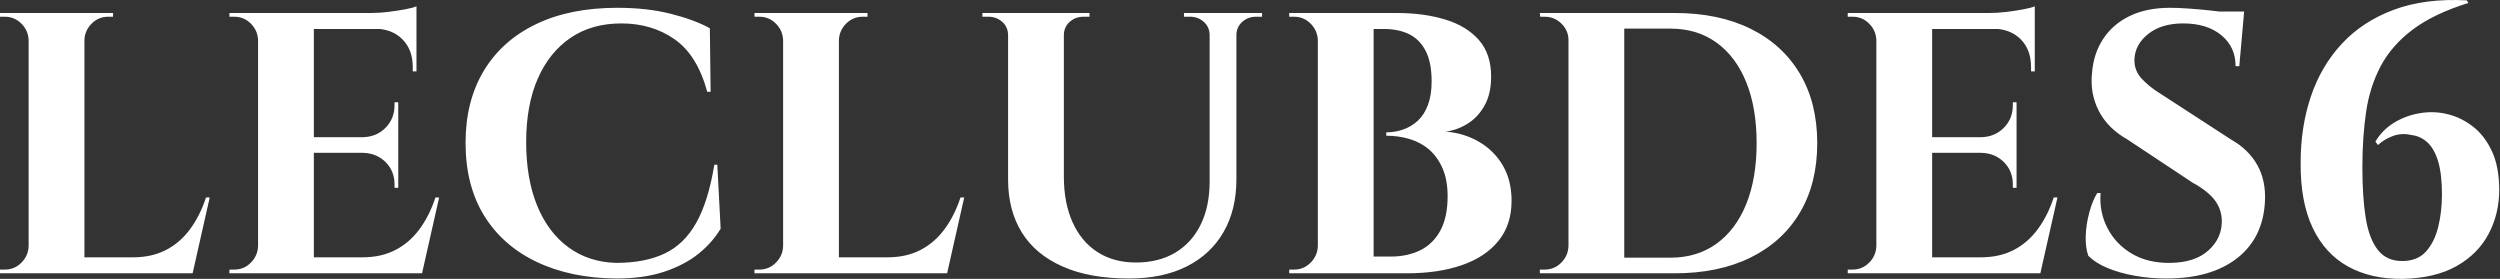 <svg baseProfile="full" height="28" version="1.1" viewBox="0 0 251 28" width="251" xmlns="http://www.w3.org/2000/svg" xmlns:ev="http://www.w3.org/2001/xml-events" xmlns:xlink="http://www.w3.org/1999/xlink"><rect x="0" y="0" width="251" height="28" fill="#333333" stroke="none"/><defs /><g><path d="M10.043 1.305V27.439H4.443V1.305ZM19.899 25.834 20.795 27.439H9.931V25.834ZM22.624 19.823 20.907 27.439H13.59L14.934 25.834Q16.8 25.834 18.219 25.106Q19.638 24.378 20.646 23.015Q21.654 21.652 22.251 19.823ZM4.555 24.714V27.439H1.568V27.066Q1.568 27.066 1.811 27.066Q2.053 27.066 2.053 27.066Q3.024 27.066 3.715 26.375Q4.405 25.684 4.443 24.714ZM4.555 4.031H4.443Q4.405 3.06 3.715 2.369Q3.024 1.679 2.053 1.679Q2.053 1.679 1.811 1.679Q1.568 1.679 1.568 1.679V1.305H4.555ZM9.931 4.031V1.305H12.918V1.679Q12.88 1.679 12.656 1.679Q12.432 1.679 12.432 1.679Q11.462 1.679 10.771 2.369Q10.08 3.06 10.043 4.031Z M33.078 1.305V27.439H27.478V1.305ZM42.934 25.834 43.83 27.439H32.966V25.834ZM41.553 13.775V15.343H32.966V13.775ZM43.382 1.305V2.911H32.966V1.305ZM45.659 19.823 43.942 27.439H36.625L37.969 25.834Q39.835 25.834 41.254 25.106Q42.673 24.378 43.681 23.015Q44.689 21.652 45.286 19.823ZM41.553 15.268V18.852H41.179V18.516Q41.179 17.172 40.283 16.276Q39.387 15.38 38.006 15.343V15.268ZM41.553 10.265V13.849H38.006V13.775Q39.387 13.737 40.283 12.823Q41.179 11.908 41.179 10.564V10.265ZM43.382 2.799V7.167H43.009V6.719Q43.009 5.001 41.982 3.956Q40.955 2.911 39.201 2.873V2.799ZM43.382 0.633V1.716L38.827 1.305Q39.649 1.305 40.563 1.193Q41.478 1.081 42.262 0.932Q43.046 0.783 43.382 0.633ZM27.59 24.714V27.439H24.603V27.066Q24.603 27.066 24.846 27.066Q25.088 27.066 25.088 27.066Q26.059 27.066 26.75 26.375Q27.44 25.684 27.478 24.714ZM27.59 4.031H27.478Q27.44 3.06 26.75 2.369Q26.059 1.679 25.088 1.679Q25.088 1.679 24.846 1.679Q24.603 1.679 24.603 1.679V1.305H27.59Z M73.585 16.537 73.921 22.959Q73.1 24.34 71.718 25.46Q70.337 26.58 68.284 27.271Q66.23 27.962 63.43 27.962Q58.876 27.924 55.46 26.3Q52.043 24.676 50.177 21.652Q48.31 18.628 48.31 14.335Q48.31 10.153 50.139 7.111Q51.969 4.068 55.385 2.425Q58.801 0.783 63.542 0.783Q66.529 0.783 68.9 1.38Q71.27 1.977 72.838 2.836L72.913 9.22H72.577Q71.569 5.524 69.292 3.937Q67.014 2.351 63.953 2.351Q60.966 2.351 58.838 3.807Q56.71 5.263 55.553 7.913Q54.396 10.564 54.396 14.26Q54.396 17.956 55.497 20.644Q56.598 23.332 58.633 24.826Q60.668 26.319 63.43 26.394Q66.305 26.394 68.284 25.46Q70.262 24.527 71.476 22.362Q72.689 20.196 73.286 16.537Z M85.793 1.305V27.439H80.193V1.305ZM95.65 25.834 96.546 27.439H85.681V25.834ZM98.375 19.823 96.658 27.439H89.34L90.684 25.834Q92.551 25.834 93.969 25.106Q95.388 24.378 96.396 23.015Q97.404 21.652 98.002 19.823ZM80.305 24.714V27.439H77.319V27.066Q77.319 27.066 77.561 27.066Q77.804 27.066 77.804 27.066Q78.775 27.066 79.465 26.375Q80.156 25.684 80.193 24.714ZM80.305 4.031H80.193Q80.156 3.06 79.465 2.369Q78.775 1.679 77.804 1.679Q77.804 1.679 77.561 1.679Q77.319 1.679 77.319 1.679V1.305H80.305ZM85.681 4.031V1.305H88.668V1.679Q88.631 1.679 88.407 1.679Q88.183 1.679 88.183 1.679Q87.212 1.679 86.521 2.369Q85.831 3.06 85.793 4.031Z M108.38 1.305V17.732Q108.38 20.383 109.258 22.324Q110.135 24.266 111.759 25.311Q113.383 26.356 115.623 26.356Q117.901 26.356 119.562 25.367Q121.223 24.378 122.119 22.548Q123.015 20.719 123.015 18.217V1.305H125.703V17.993Q125.703 21.055 124.415 23.295Q123.127 25.535 120.719 26.748Q118.311 27.962 114.914 27.962Q110.956 27.962 108.231 26.748Q105.506 25.535 104.143 23.314Q102.78 21.092 102.78 18.031V1.305ZM102.892 1.305V3.545H102.78Q102.78 2.724 102.202 2.201Q101.623 1.679 100.802 1.679Q100.802 1.679 100.503 1.679Q100.204 1.679 100.204 1.679V1.305ZM110.956 1.305V1.679Q110.956 1.679 110.658 1.679Q110.359 1.679 110.359 1.679Q109.538 1.679 108.959 2.201Q108.38 2.724 108.38 3.545H108.306V1.305ZM123.127 1.305V3.545H123.015Q123.015 2.724 122.437 2.201Q121.858 1.679 121.037 1.679Q121.037 1.679 120.738 1.679Q120.439 1.679 120.439 1.679V1.305ZM128.279 1.305V1.679Q128.279 1.679 127.981 1.679Q127.682 1.679 127.682 1.679Q126.861 1.679 126.282 2.201Q125.703 2.724 125.703 3.545H125.629V1.305Z M135.335 1.305H141.794Q144.52 1.305 146.666 1.959Q148.813 2.612 150.045 4.012Q151.277 5.412 151.277 7.689Q151.277 9.407 150.624 10.583Q149.97 11.759 148.925 12.412Q147.88 13.065 146.722 13.215Q148.589 13.364 150.101 14.26Q151.613 15.156 152.472 16.649Q153.33 18.143 153.33 20.159Q153.33 22.548 152.024 24.172Q150.717 25.796 148.346 26.618Q145.976 27.439 142.84 27.439H139.144Q139.144 27.439 139.162 27.01Q139.181 26.58 139.181 26.17Q139.181 25.759 139.181 25.759H141.197Q142.877 25.759 144.165 25.124Q145.453 24.49 146.181 23.146Q146.909 21.802 146.909 19.711Q146.909 18.068 146.405 16.911Q145.901 15.753 145.061 15.025Q144.221 14.297 143.101 13.961Q141.981 13.625 140.749 13.625V13.289Q141.608 13.289 142.429 13.009Q143.25 12.729 143.904 12.132Q144.557 11.535 144.93 10.545Q145.304 9.556 145.304 8.175Q145.304 6.271 144.706 5.113Q144.109 3.956 143.045 3.433Q141.981 2.911 140.525 2.911H135.709Q135.709 2.873 135.615 2.481Q135.522 2.089 135.429 1.697Q135.335 1.305 135.335 1.305ZM139.48 1.305V27.439H133.879V1.305ZM133.991 24.714V27.439H131.005V27.066Q131.079 27.066 131.266 27.066Q131.453 27.066 131.49 27.066Q132.461 27.066 133.151 26.375Q133.842 25.684 133.879 24.714ZM133.991 4.031H133.879Q133.842 3.06 133.151 2.369Q132.461 1.679 131.49 1.679Q131.453 1.679 131.266 1.679Q131.079 1.679 131.005 1.679V1.305H133.991Z M169.72 1.305Q174.125 1.305 177.336 2.892Q180.547 4.479 182.283 7.409Q184.019 10.34 184.019 14.372Q184.019 18.404 182.283 21.335Q180.547 24.266 177.336 25.852Q174.125 27.439 169.72 27.439H160.835L160.797 25.871Q161.88 25.871 163.056 25.871Q164.232 25.871 165.333 25.871Q166.435 25.871 167.331 25.871Q168.227 25.871 168.749 25.871Q169.272 25.871 169.272 25.871Q171.96 25.871 173.901 24.471Q175.843 23.071 176.888 20.495Q177.933 17.919 177.933 14.372Q177.933 10.825 176.888 8.249Q175.843 5.673 173.901 4.273Q171.96 2.873 169.272 2.873Q169.272 2.873 168.731 2.873Q168.189 2.873 167.256 2.873Q166.323 2.873 165.165 2.873Q164.008 2.873 162.776 2.873Q161.544 2.873 160.424 2.873V1.305ZM164.643 1.305V27.439H159.043V1.305ZM159.155 24.714V27.439H156.168V27.066Q156.168 27.066 156.41 27.066Q156.653 27.066 156.653 27.066Q157.624 27.066 158.314 26.375Q159.005 25.684 159.043 24.714ZM159.155 4.031H159.043Q159.043 3.06 158.333 2.369Q157.624 1.679 156.653 1.679Q156.653 1.679 156.429 1.679Q156.205 1.679 156.205 1.679L156.168 1.305H159.155Z M195.555 1.305V27.439H189.955V1.305ZM205.411 25.834 206.307 27.439H195.443V25.834ZM204.03 13.775V15.343H195.443V13.775ZM205.859 1.305V2.911H195.443V1.305ZM208.137 19.823 206.419 27.439H199.102L200.446 25.834Q202.313 25.834 203.731 25.106Q205.15 24.378 206.158 23.015Q207.166 21.652 207.763 19.823ZM204.03 15.268V18.852H203.657V18.516Q203.657 17.172 202.761 16.276Q201.865 15.38 200.483 15.343V15.268ZM204.03 10.265V13.849H200.483V13.775Q201.865 13.737 202.761 12.823Q203.657 11.908 203.657 10.564V10.265ZM205.859 2.799V7.167H205.486V6.719Q205.486 5.001 204.459 3.956Q203.433 2.911 201.678 2.873V2.799ZM205.859 0.633V1.716L201.305 1.305Q202.126 1.305 203.041 1.193Q203.955 1.081 204.739 0.932Q205.523 0.783 205.859 0.633ZM190.067 24.714V27.439H187.08V27.066Q187.08 27.066 187.323 27.066Q187.566 27.066 187.566 27.066Q188.536 27.066 189.227 26.375Q189.918 25.684 189.955 24.714ZM190.067 4.031H189.955Q189.918 3.06 189.227 2.369Q188.536 1.679 187.566 1.679Q187.566 1.679 187.323 1.679Q187.08 1.679 187.08 1.679V1.305H190.067Z M219.449 0.783Q220.195 0.783 221.297 0.857Q222.398 0.932 223.574 1.063Q224.75 1.193 225.628 1.324Q226.505 1.455 226.841 1.604L226.393 6.644H226.02Q226.02 4.703 224.582 3.527Q223.145 2.351 220.755 2.351Q218.59 2.351 217.265 3.396Q215.939 4.441 215.865 5.935Q215.827 7.055 216.574 7.876Q217.321 8.697 218.478 9.407L225.609 14.036Q227.326 15.007 228.204 16.575Q229.081 18.143 228.969 20.233Q228.782 23.892 226.169 25.927Q223.556 27.962 219.075 27.962Q217.433 27.962 215.883 27.682Q214.334 27.402 213.139 26.898Q211.945 26.394 211.235 25.684Q210.937 24.863 210.974 23.706Q211.011 22.548 211.329 21.354Q211.646 20.159 212.131 19.375H212.467Q212.318 21.279 213.158 22.903Q213.998 24.527 215.622 25.479Q217.246 26.431 219.486 26.394Q221.95 26.356 223.294 25.143Q224.638 23.93 224.638 22.212Q224.638 21.055 223.948 20.121Q223.257 19.188 221.689 18.329L215.155 13.999Q213.177 12.879 212.281 11.124Q211.385 9.369 211.609 7.316Q211.758 5.375 212.729 3.9Q213.699 2.425 215.398 1.604Q217.097 0.783 219.449 0.783ZM226.878 1.156 226.804 1.94H222.398V1.156Z M249.241 0.036 249.391 0.297Q245.919 1.38 243.809 2.967Q241.7 4.553 240.598 6.625Q239.497 8.697 239.124 11.236Q238.75 13.775 238.75 16.799Q238.75 19.785 239.086 21.876Q239.422 23.967 240.3 25.087Q241.177 26.207 242.745 26.207Q244.276 26.207 245.135 25.255Q245.993 24.303 246.367 22.772Q246.74 21.242 246.74 19.524Q246.74 17.508 246.367 16.239Q245.993 14.969 245.303 14.316Q244.612 13.663 243.641 13.551Q242.67 13.327 241.793 13.663Q240.916 13.999 240.318 14.559L240.057 14.223Q240.729 13.065 241.905 12.337Q243.081 11.609 244.5 11.367Q245.919 11.124 247.3 11.46Q248.681 11.796 249.857 12.711Q251.033 13.625 251.761 15.193Q252.489 16.761 252.489 19.076Q252.489 21.466 251.425 23.482Q250.361 25.498 248.215 26.711Q246.068 27.924 242.82 27.999Q239.609 28.036 237.294 26.748Q234.98 25.46 233.748 22.847Q232.516 20.233 232.553 16.313Q232.553 12.729 233.58 9.687Q234.606 6.644 236.678 4.404Q238.75 2.164 241.886 0.988Q245.023 -0.188 249.241 0.036Z " fill="rgb(255,255,255)" transform="translate(-1.568, 0)" /></g></svg>